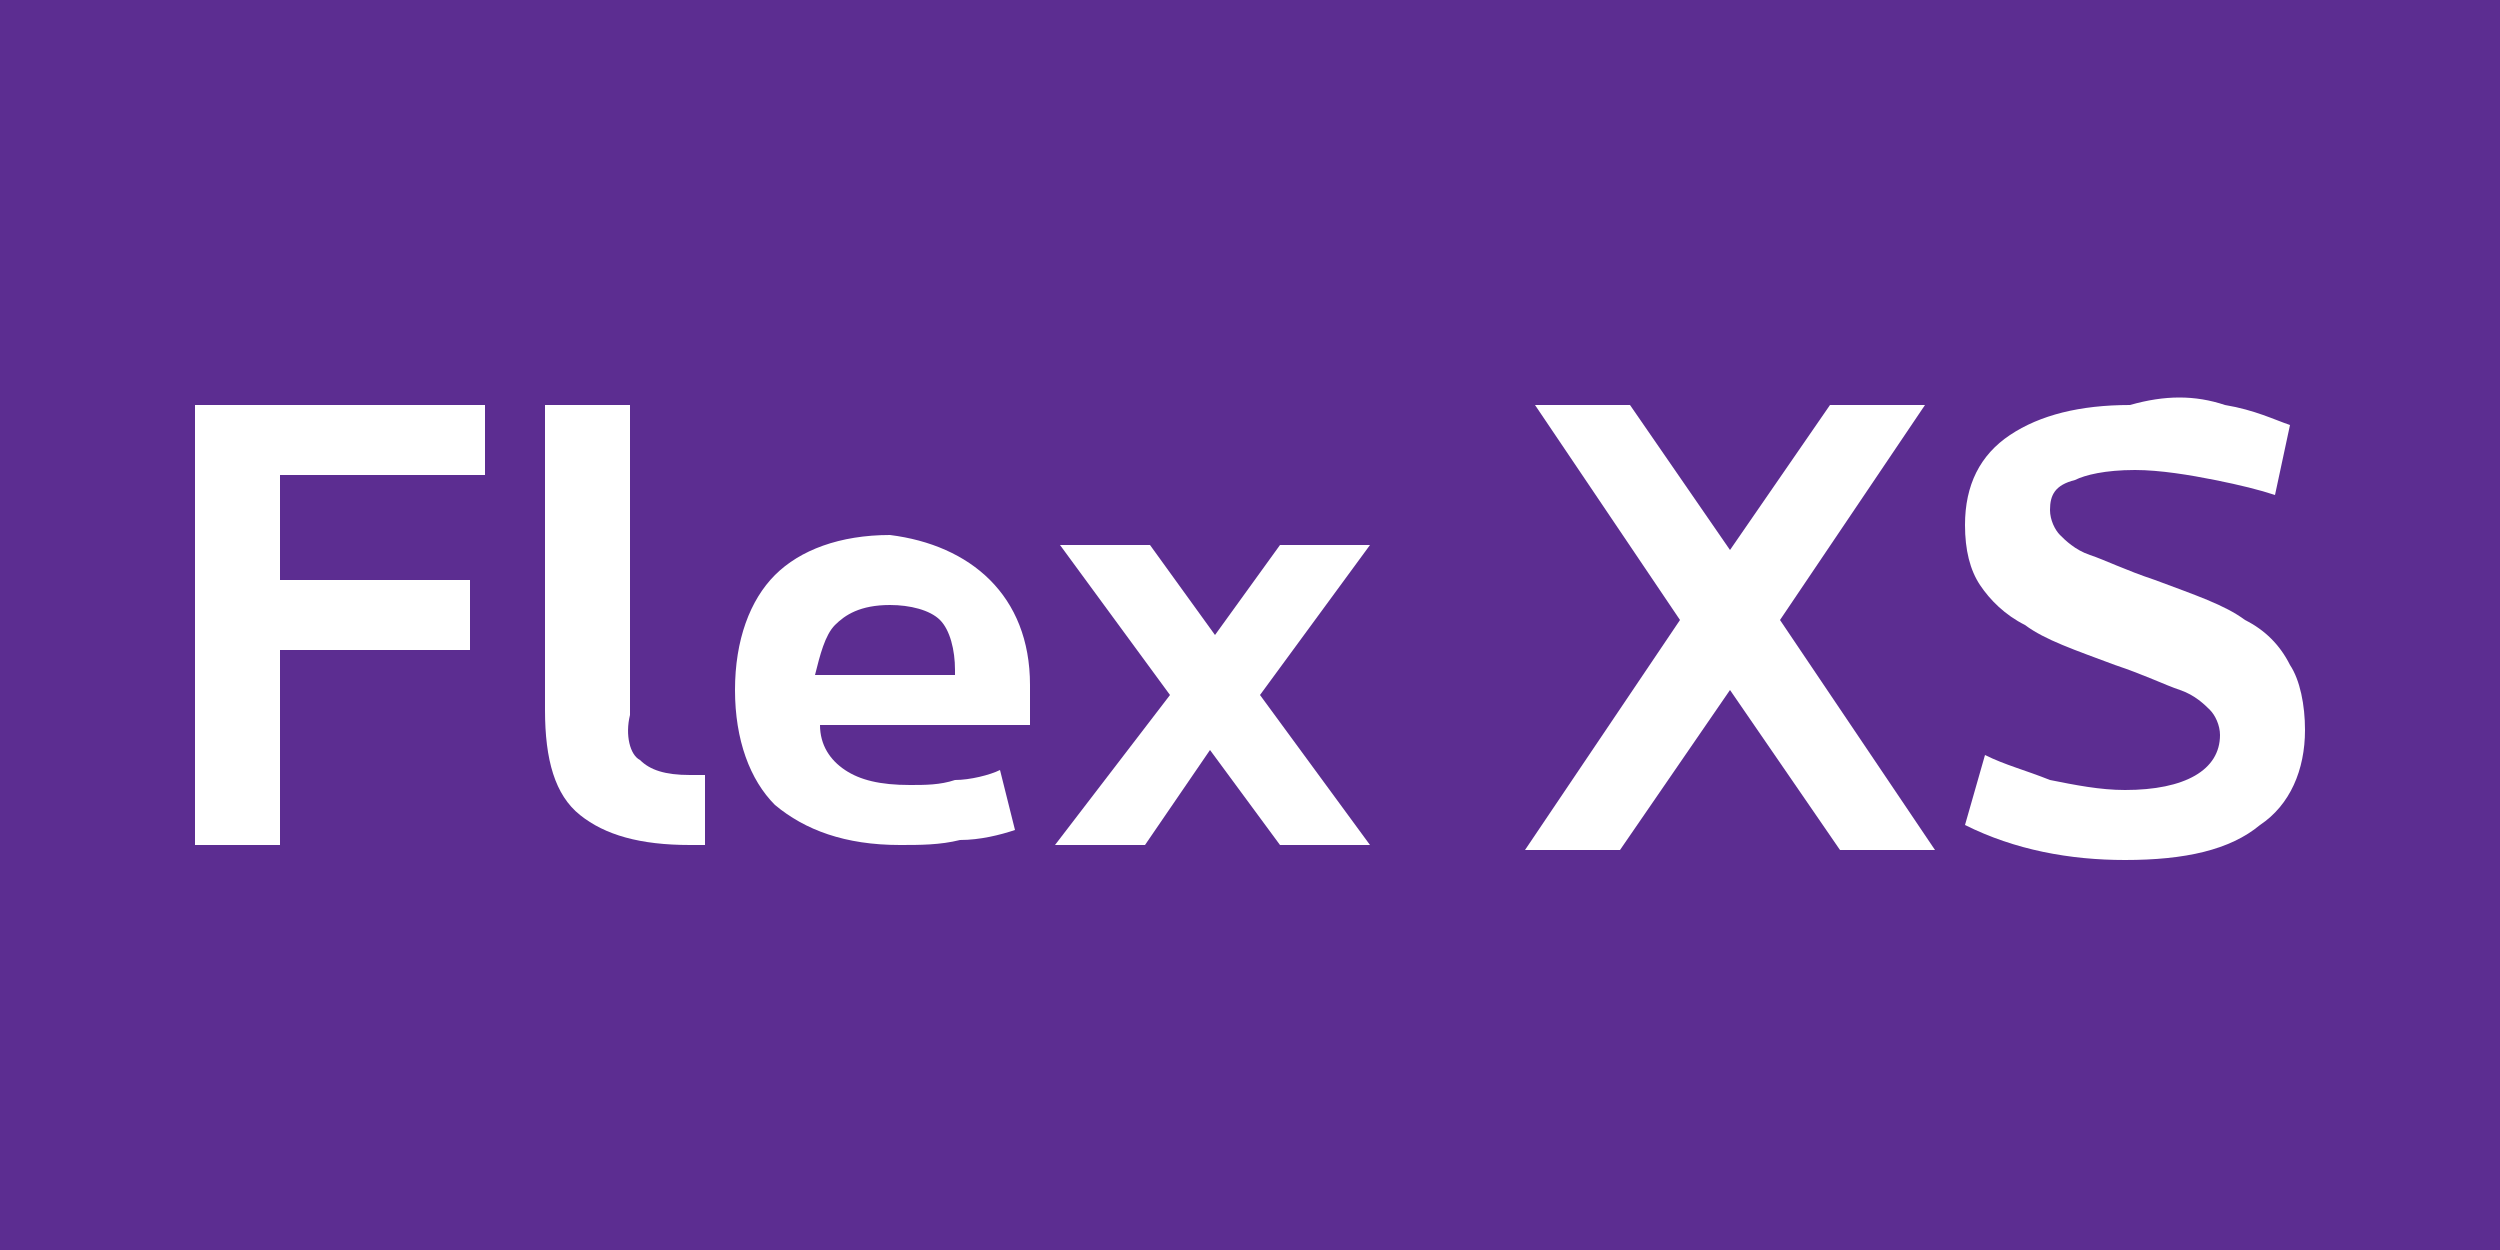<?xml version="1.0" encoding="utf-8"?>
<!-- Generator: Adobe Illustrator 26.1.0, SVG Export Plug-In . SVG Version: 6.00 Build 0)  -->
<svg version="1.1" id="Calque_1" xmlns="http://www.w3.org/2000/svg" xmlns:xlink="http://www.w3.org/1999/xlink" x="0px" y="0px"
	 viewBox="0 0 50 25" style="enable-background:new 0 0 50 25;" xml:space="preserve">
<style type="text/css">
	.st0{fill:#5C2D91;}
	.st1{fill:#FFFFFF;}
</style>
<path class="st0" d="M0,0h50v25H0V0z"/>
<g>
	<path class="st1" d="M5.6,11.6h3.8v1.4H5.6v3.9H3.9V8.1h5.8v1.4H5.6V11.6z"/>
	<path class="st1" d="M12.8,15.2c0.2,0.2,0.5,0.3,1,0.3h0.3v1.4h-0.3c-1,0-1.7-0.2-2.2-0.6c-0.5-0.4-0.7-1.1-0.7-2.1V8.1h1.7v6.2
		C12.5,14.7,12.6,15.1,12.8,15.2z"/>
	<path class="st1" d="M19.8,11.6c0.5,0.5,0.8,1.2,0.8,2.1v0.2c0,0.2,0,0.4,0,0.6h-4.2c0,0.4,0.2,0.7,0.5,0.9
		c0.3,0.2,0.7,0.3,1.3,0.3c0.3,0,0.6,0,0.9-0.1c0.3,0,0.7-0.1,0.9-0.2l0.3,1.2c-0.3,0.1-0.7,0.2-1.1,0.2c-0.4,0.1-0.8,0.1-1.2,0.1
		c-1.1,0-1.9-0.3-2.5-0.8c-0.5-0.5-0.8-1.3-0.8-2.3c0-1,0.3-1.8,0.8-2.3c0.5-0.5,1.3-0.8,2.3-0.8C18.6,10.8,19.3,11.1,19.8,11.6z
		 M16.7,12.5c-0.2,0.2-0.3,0.6-0.4,1h2.8v-0.1c0-0.4-0.1-0.8-0.3-1c-0.2-0.2-0.6-0.3-1-0.3C17.2,12.1,16.9,12.3,16.7,12.5z"/>
	<path class="st1" d="M22.9,16.9h-1.8l2.3-3l-2.2-3H23l1.3,1.8l1.3-1.8h1.8l-2.2,3l2.2,3h-1.8l-1.4-1.9L22.9,16.9z"/>
	<path class="st1" d="M34.6,13.8l-2.2,3.2h-1.9l3.1-4.6l-2.9-4.3h1.9l2,2.9l2-2.9h1.9l-2.9,4.3l3.1,4.6h-1.9L34.6,13.8z"/>
	<path class="st1" d="M44.5,8.1c0.6,0.1,1,0.3,1.3,0.4l-0.3,1.4c-0.3-0.1-0.7-0.2-1.2-0.3c-0.5-0.1-1.1-0.2-1.6-0.2
		c-0.6,0-1,0.1-1.2,0.2C41.1,9.7,41,9.9,41,10.2c0,0.2,0.1,0.4,0.2,0.5c0.1,0.1,0.3,0.3,0.6,0.4c0.3,0.1,0.7,0.3,1.3,0.5
		c0.8,0.3,1.4,0.5,1.8,0.8c0.4,0.2,0.7,0.5,0.9,0.9c0.2,0.3,0.3,0.8,0.3,1.3c0,0.8-0.3,1.5-0.9,1.9c-0.6,0.5-1.5,0.7-2.7,0.7
		c-1.1,0-2.2-0.2-3.2-0.7l0.4-1.4c0.4,0.2,0.8,0.3,1.3,0.5c0.5,0.1,1,0.2,1.5,0.2c1.2,0,1.9-0.4,1.9-1.1c0-0.2-0.1-0.4-0.2-0.5
		c-0.1-0.1-0.3-0.3-0.6-0.4s-0.7-0.3-1.3-0.5c-0.8-0.3-1.4-0.5-1.8-0.8c-0.4-0.2-0.7-0.5-0.9-0.8c-0.2-0.3-0.3-0.7-0.3-1.2
		c0-0.8,0.3-1.4,0.9-1.8c0.6-0.4,1.4-0.6,2.4-0.6C43.3,7.9,43.9,7.9,44.5,8.1z"/>
</g>
</svg>
